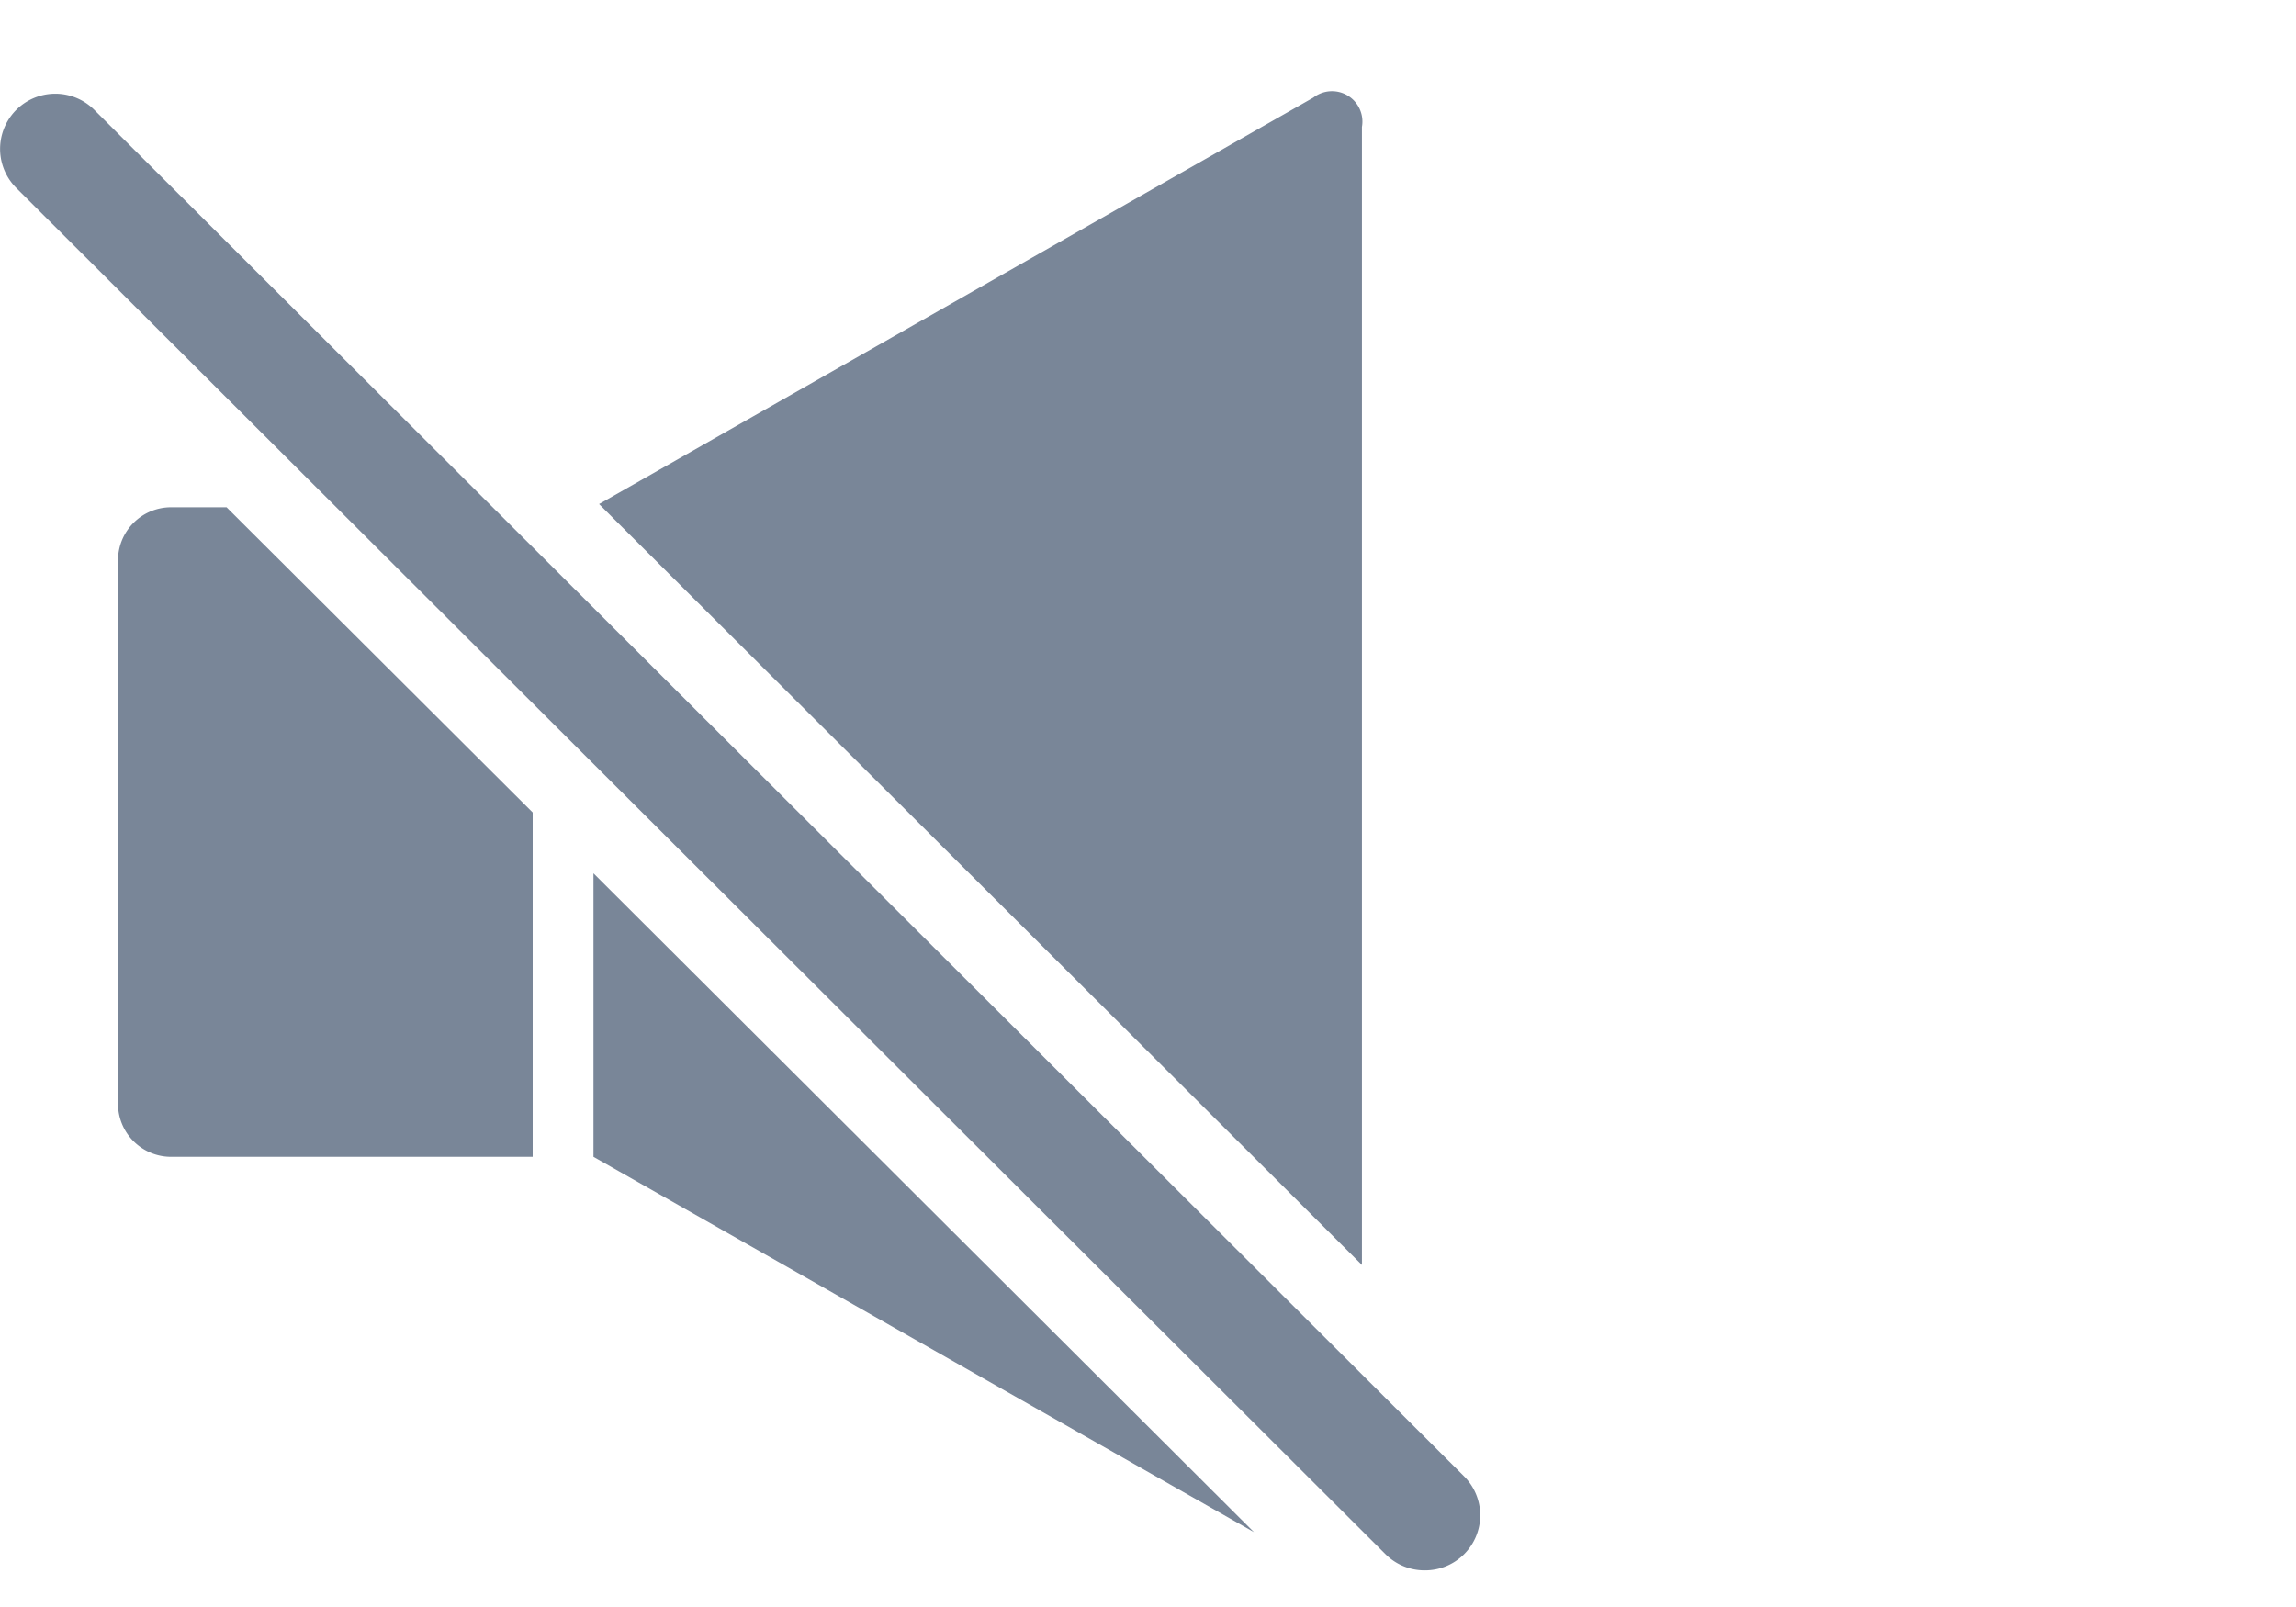 <svg xmlns="http://www.w3.org/2000/svg" viewBox="0 0 50 35">
  <defs/>
  <g fill="#798698" data-name="グループ 174">
    <path d="M29.659 27.55V2.764a.662.662 0 00-1.059-.638l-15.554 8.852z" data-name="パス 61"/>
    <path d="M12.924 19.02v6.175l14.383 8.174z" data-name="パス 62"/>
    <path d="M4.934 11.048H3.726a1.156 1.156 0 00-1.156 1.156v11.835a1.156 1.156 0 001.156 1.156H11.6v-7.5z" data-name="パス 63"/>
    <path d="M31.026 34.202a1.2 1.2 0 00.85-2.056L2.054 2.393a1.202 1.202 0 00-1.7 1.7l29.821 29.76a1.2 1.2 0 00.851.349z" data-name="パス 64"/>
  </g>
</svg>
